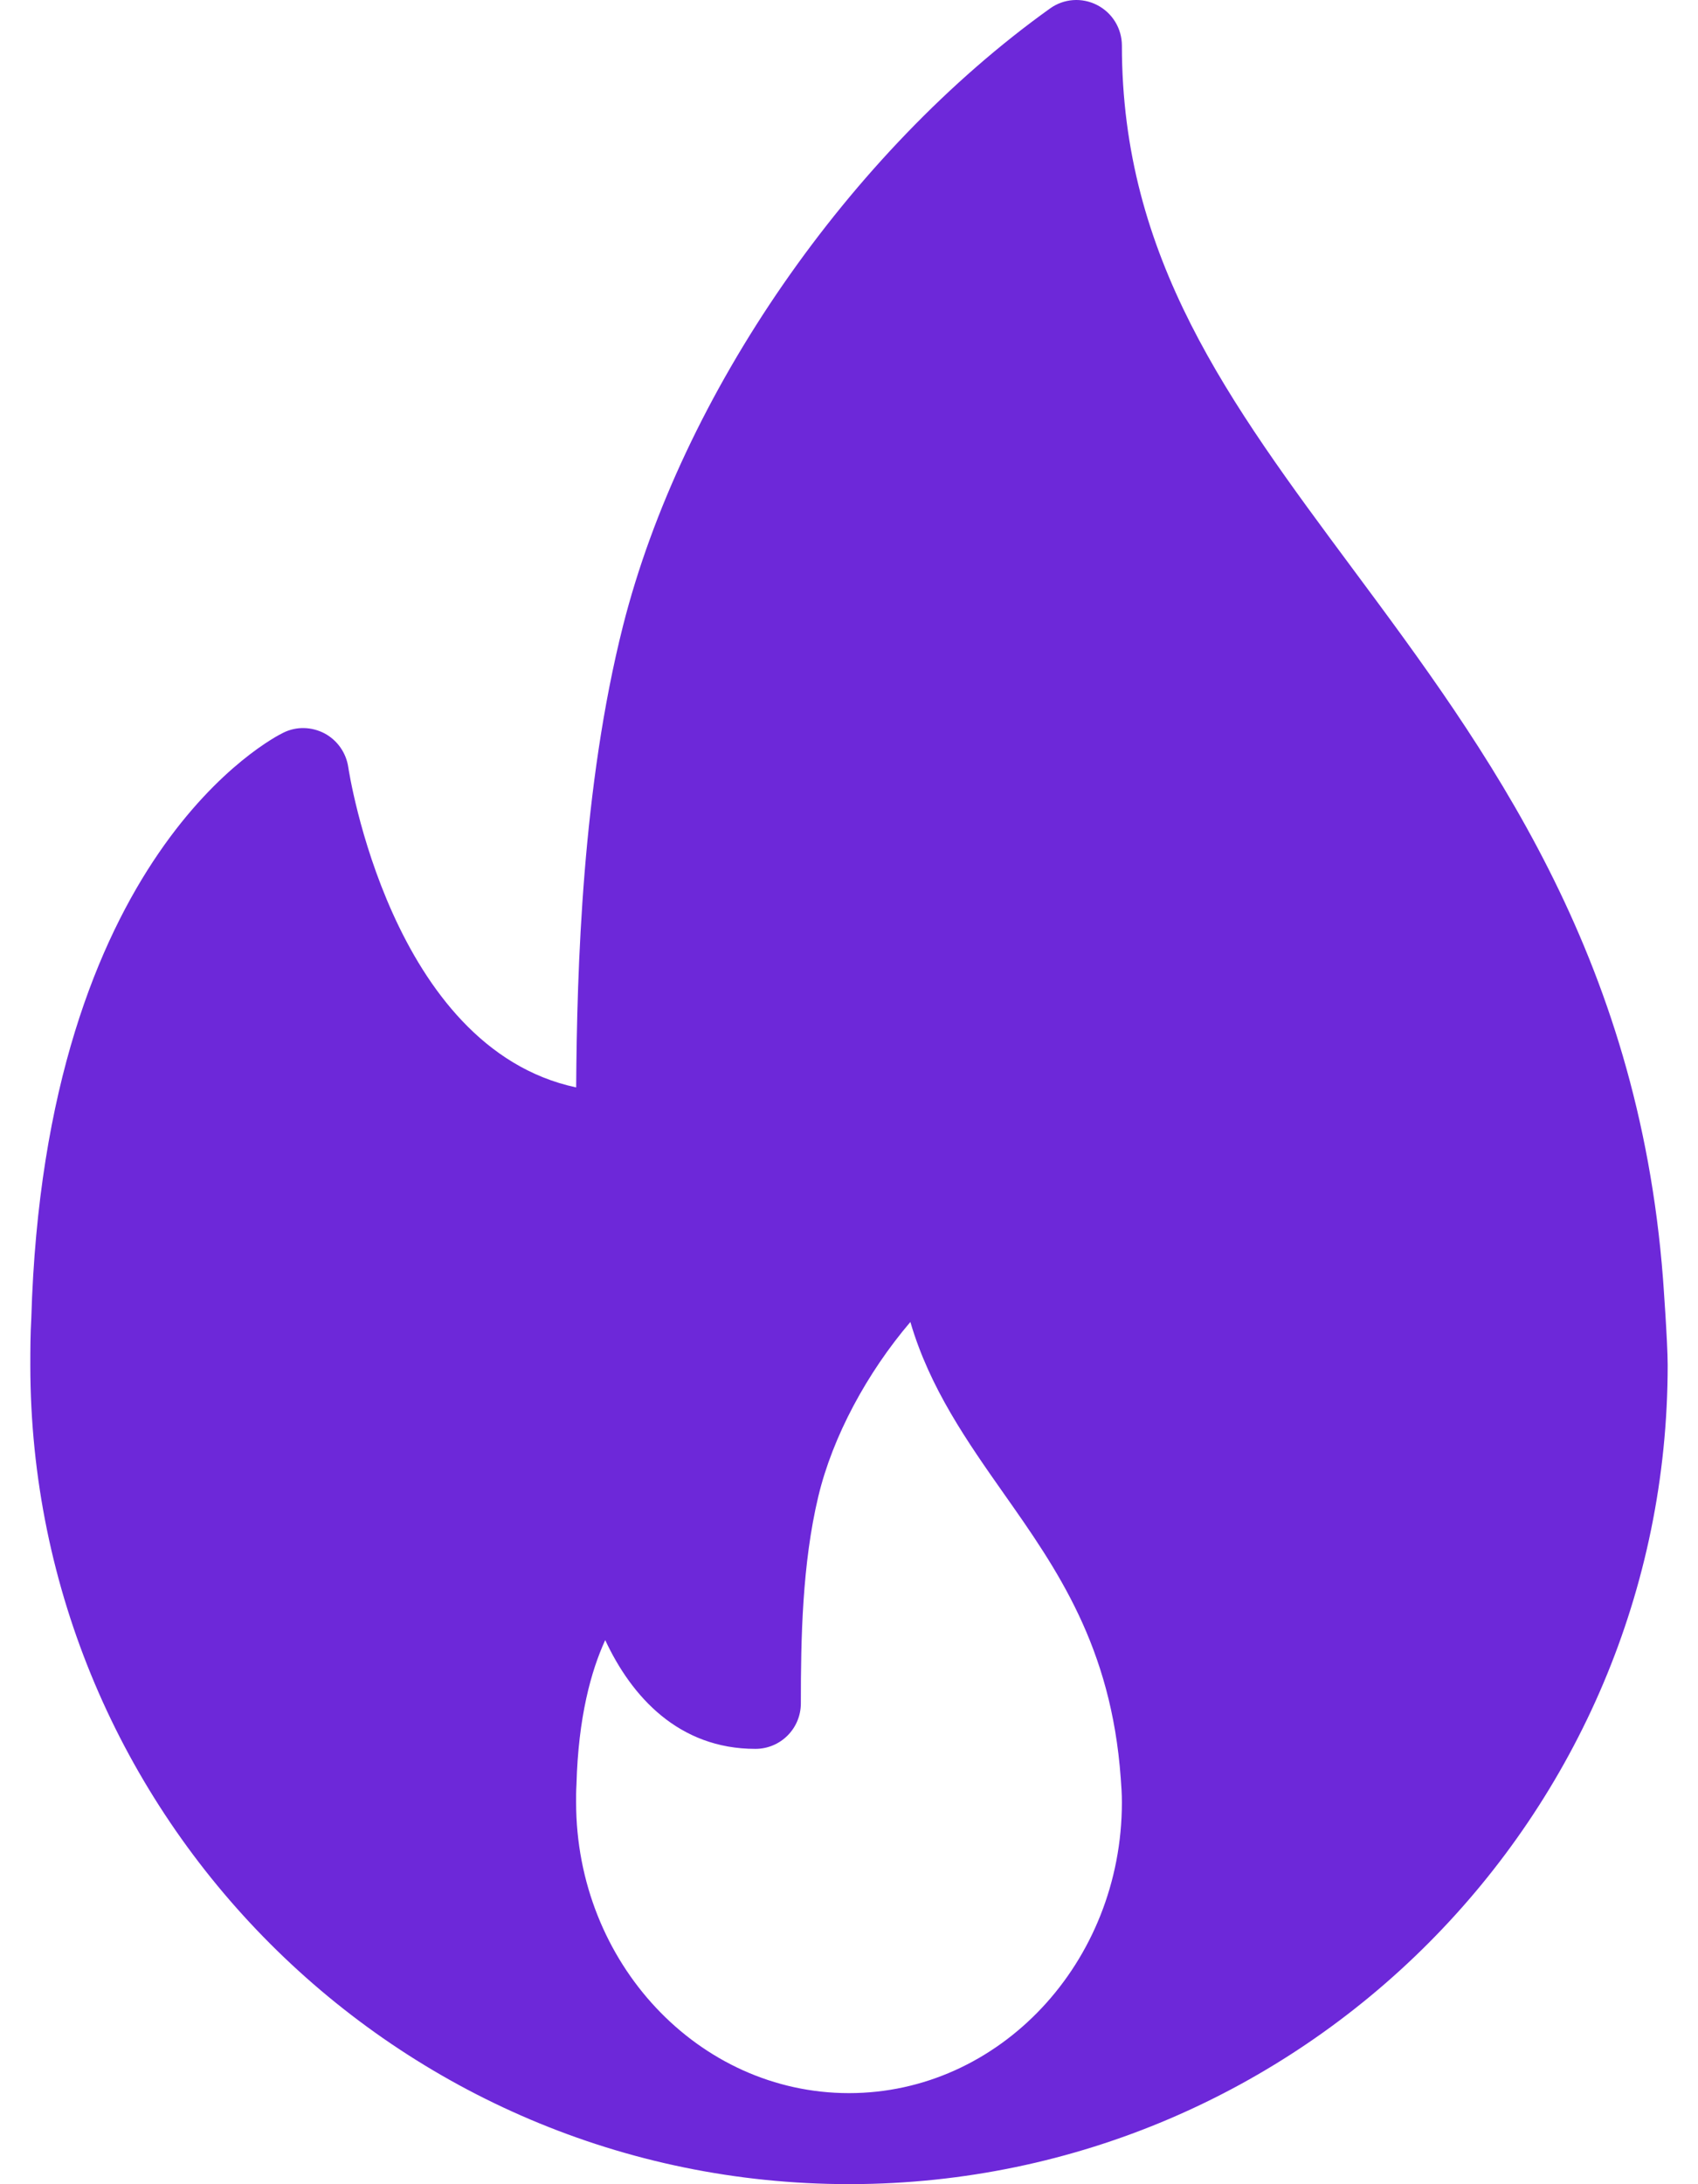 <svg width="28" height="36" viewBox="0 0 28 36" fill="none" xmlns="http://www.w3.org/2000/svg">
<path d="M27.423 21.078C27.011 15.709 24.511 12.344 22.306 9.375C20.264 6.626 18.5 4.253 18.5 0.751C18.5 0.47 18.343 0.213 18.093 0.084C17.842 -0.046 17.541 -0.024 17.313 0.141C14.001 2.511 11.238 6.506 10.273 10.317C9.603 12.97 9.514 15.953 9.501 17.923C6.443 17.27 5.75 12.695 5.743 12.645C5.708 12.408 5.563 12.201 5.352 12.088C5.139 11.977 4.889 11.969 4.673 12.076C4.512 12.153 0.736 14.072 0.516 21.734C0.501 21.988 0.5 22.244 0.5 22.5C0.5 29.943 6.556 35.999 14 35.999C14.01 36 14.021 36.001 14.03 35.999C14.033 35.999 14.036 35.999 14.04 35.999C21.465 35.978 27.5 29.93 27.5 22.5C27.5 22.125 27.423 21.078 27.423 21.078ZM14 34.499C11.518 34.499 9.5 32.349 9.5 29.706C9.5 29.616 9.499 29.525 9.506 29.413C9.536 28.299 9.748 27.538 9.98 27.032C10.415 27.966 11.193 28.825 12.456 28.825C12.871 28.825 13.206 28.49 13.206 28.075C13.206 27.008 13.228 25.776 13.494 24.664C13.73 23.678 14.296 22.629 15.012 21.789C15.331 22.88 15.952 23.763 16.558 24.625C17.426 25.858 18.324 27.134 18.481 29.308C18.491 29.437 18.5 29.567 18.5 29.706C18.5 32.349 16.481 34.499 14 34.499Z" fill="#6D28D9"/>
</svg>
